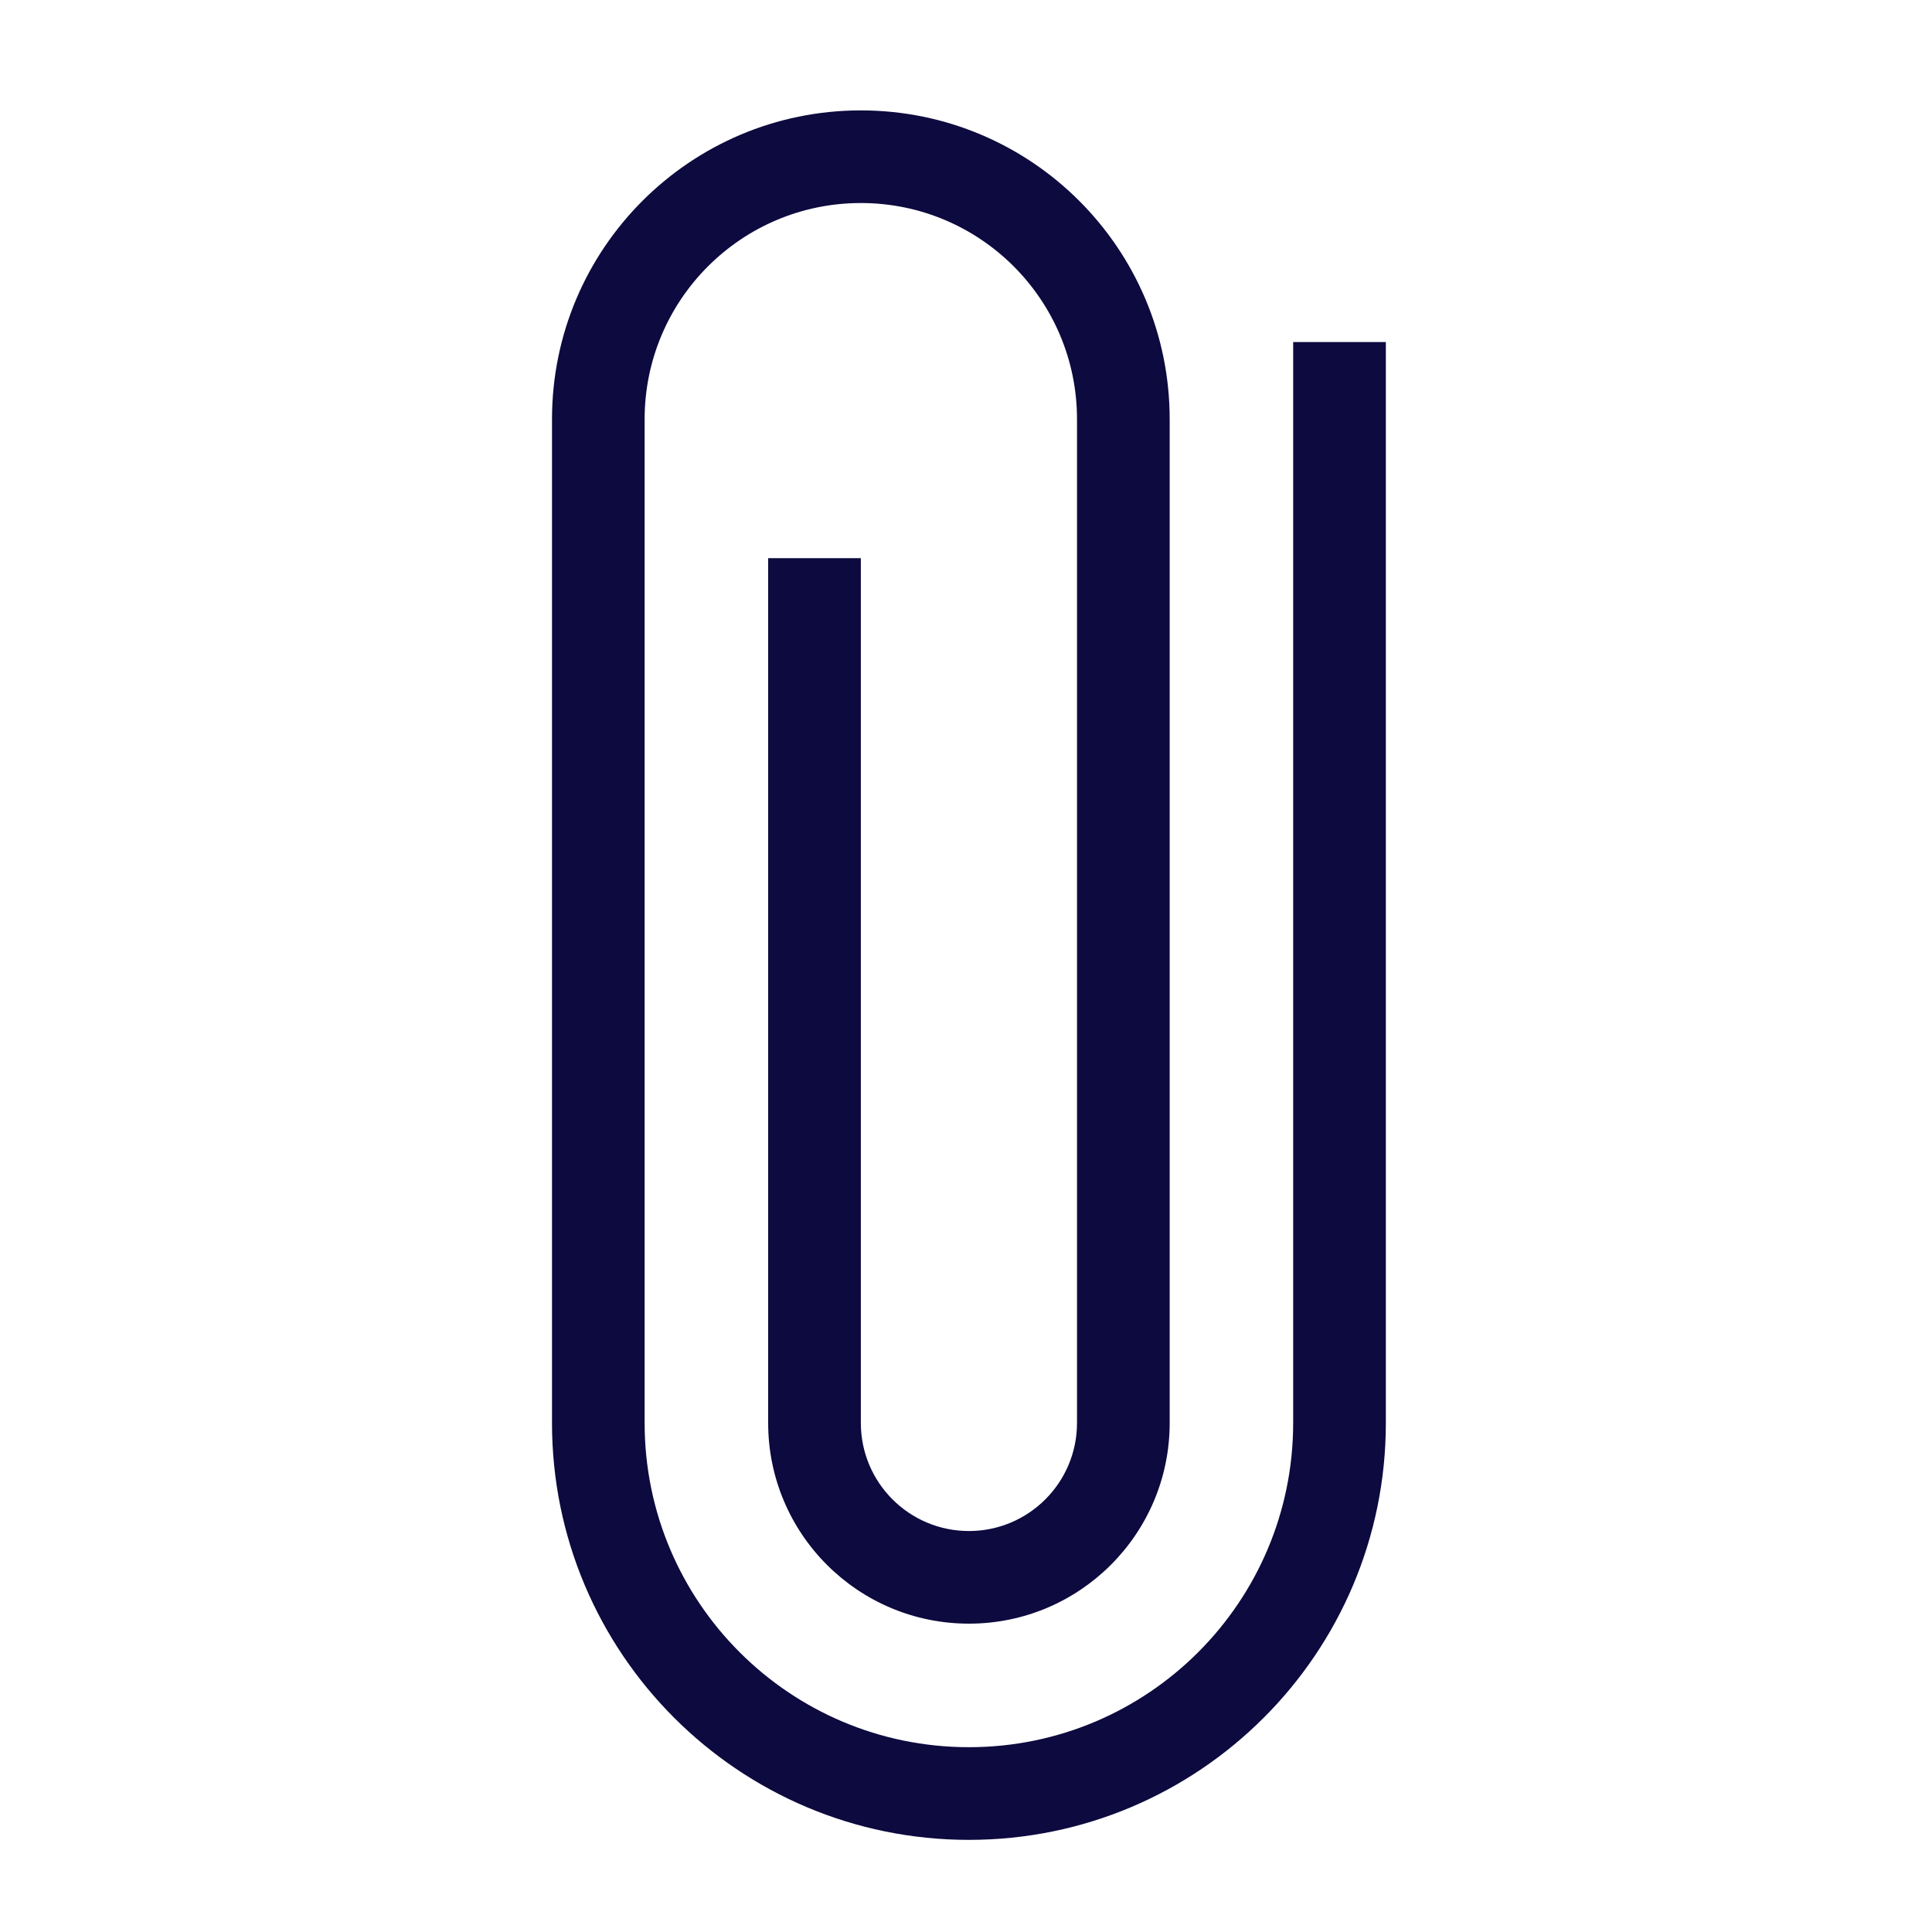 <svg width="35" height="35" viewBox="0 0 35 35" fill="none" xmlns="http://www.w3.org/2000/svg">
<path fill-rule="evenodd" clip-rule="evenodd" d="M10 7.595C10 4.505 12.505 2 15.595 2C18.685 2 21.19 4.505 21.19 7.595V25.778C21.19 27.786 19.561 29.414 17.553 29.414C15.544 29.414 13.916 27.786 13.916 25.778L13.916 10.112H15.595V25.778C15.595 26.859 16.471 27.736 17.553 27.736C18.634 27.736 19.511 26.859 19.511 25.778V7.595C19.511 5.432 17.758 3.678 15.595 3.678C13.432 3.678 11.678 5.432 11.678 7.595L11.678 25.778C11.678 29.022 14.309 31.652 17.553 31.652C20.797 31.652 23.427 29.022 23.427 25.778V6.196H25.106V25.778C25.106 29.949 21.724 33.331 17.553 33.331C13.382 33.331 10 29.949 10 25.778L10 7.595Z" fill="#0C0A3E"/>
</svg>
